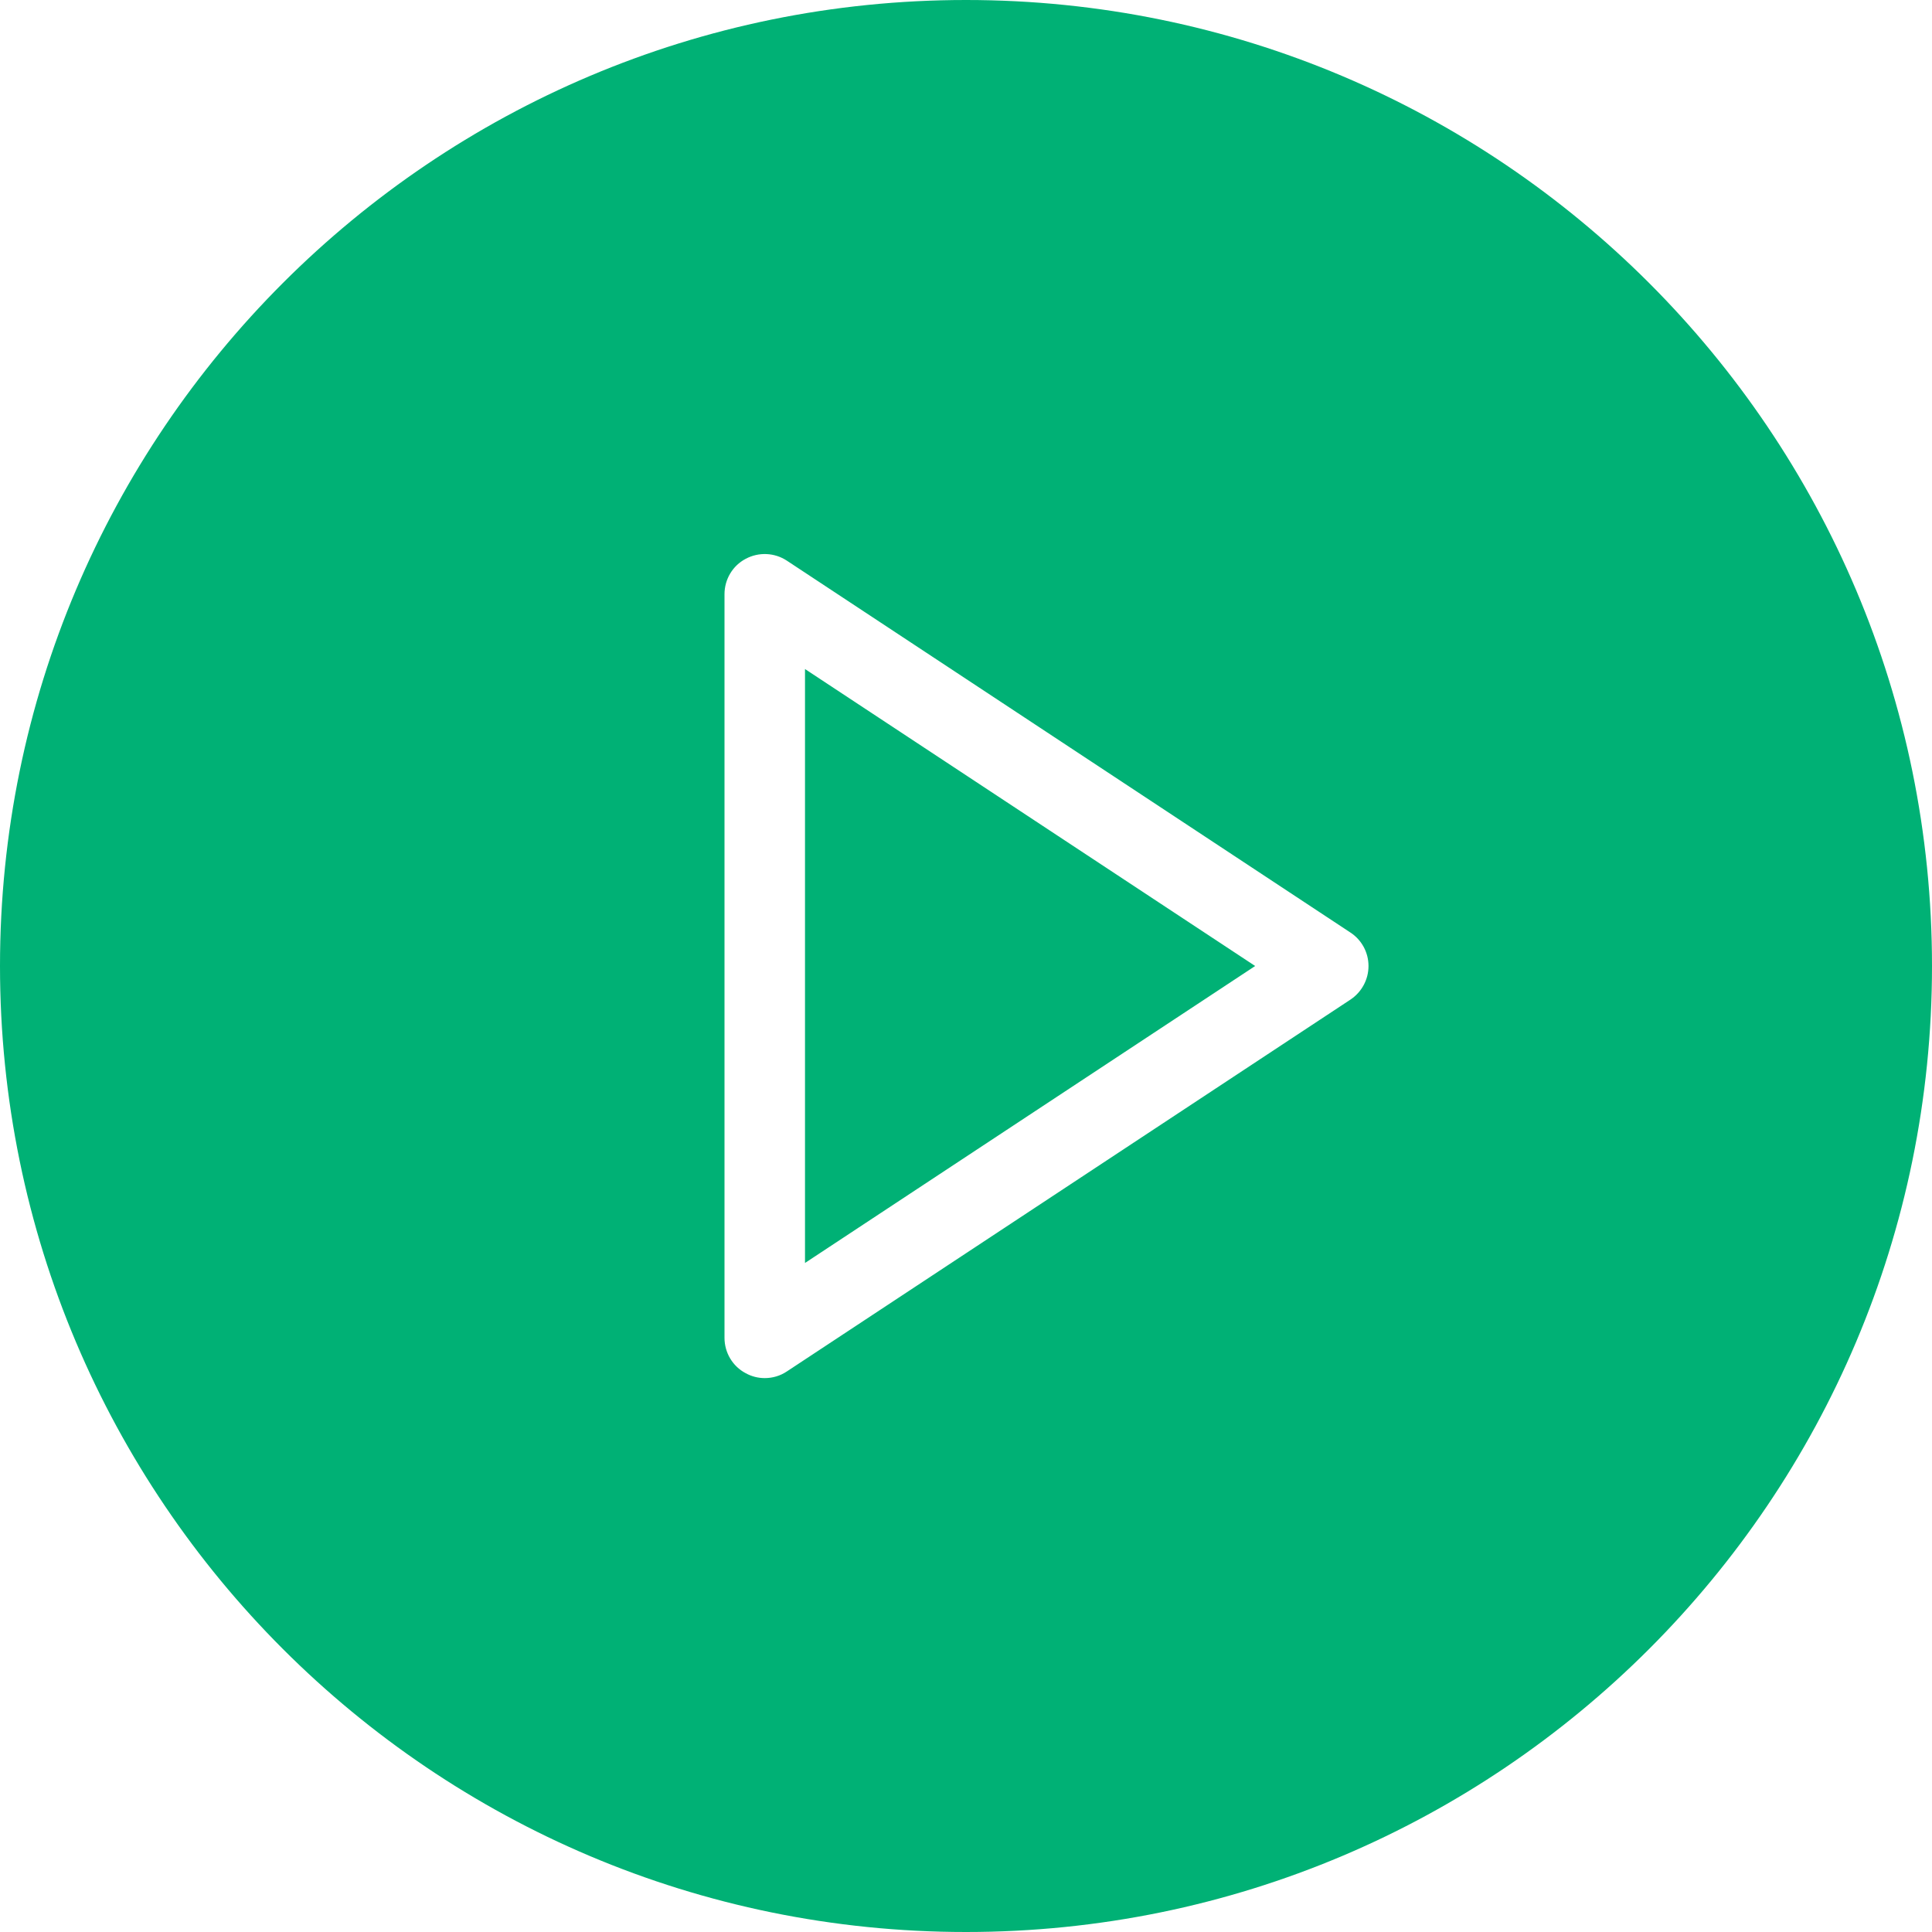 <svg xmlns="http://www.w3.org/2000/svg" xmlns:xlink="http://www.w3.org/1999/xlink" version="1.1" x="0px" y="0px" viewBox="0 0 96 96" enable-background="new 0 0 96 96" xml:space="preserve" aria-hidden="true" width="96px" height="96px" style="fill:url(#CerosGradient_id694e1e382);"><defs><linearGradient class="cerosgradient" data-cerosgradient="true" id="CerosGradient_id694e1e382" gradientUnits="userSpaceOnUse" x1="50%" y1="100%" x2="50%" y2="0%"><stop offset="0%" stop-color="#00B175"/><stop offset="100%" stop-color="#00B175"/></linearGradient><linearGradient/></defs><path d="M40,62.756L62.368,48L40,33.244V62.756z" style="fill:url(#CerosGradient_id694e1e382);"/><path d="M48,0C21.492,0,0,21.492,0,48s21.492,48,48,48s48-21.492,48-48S74.508,0,48,0z M67.1,49.672l-28,18.473  c-0.332,0.224-0.716,0.332-1.1,0.332c-0.328,0-0.652-0.08-0.948-0.244C36.404,67.893,36,67.212,36,66.477V29.524  c0-0.736,0.404-1.416,1.052-1.756c0.648-0.348,1.436-0.312,2.048,0.092l28,18.476C67.664,46.704,68,47.328,68,48  S67.664,49.296,67.1,49.672z" style="fill:url(#CerosGradient_id694e1e382);"/></svg>